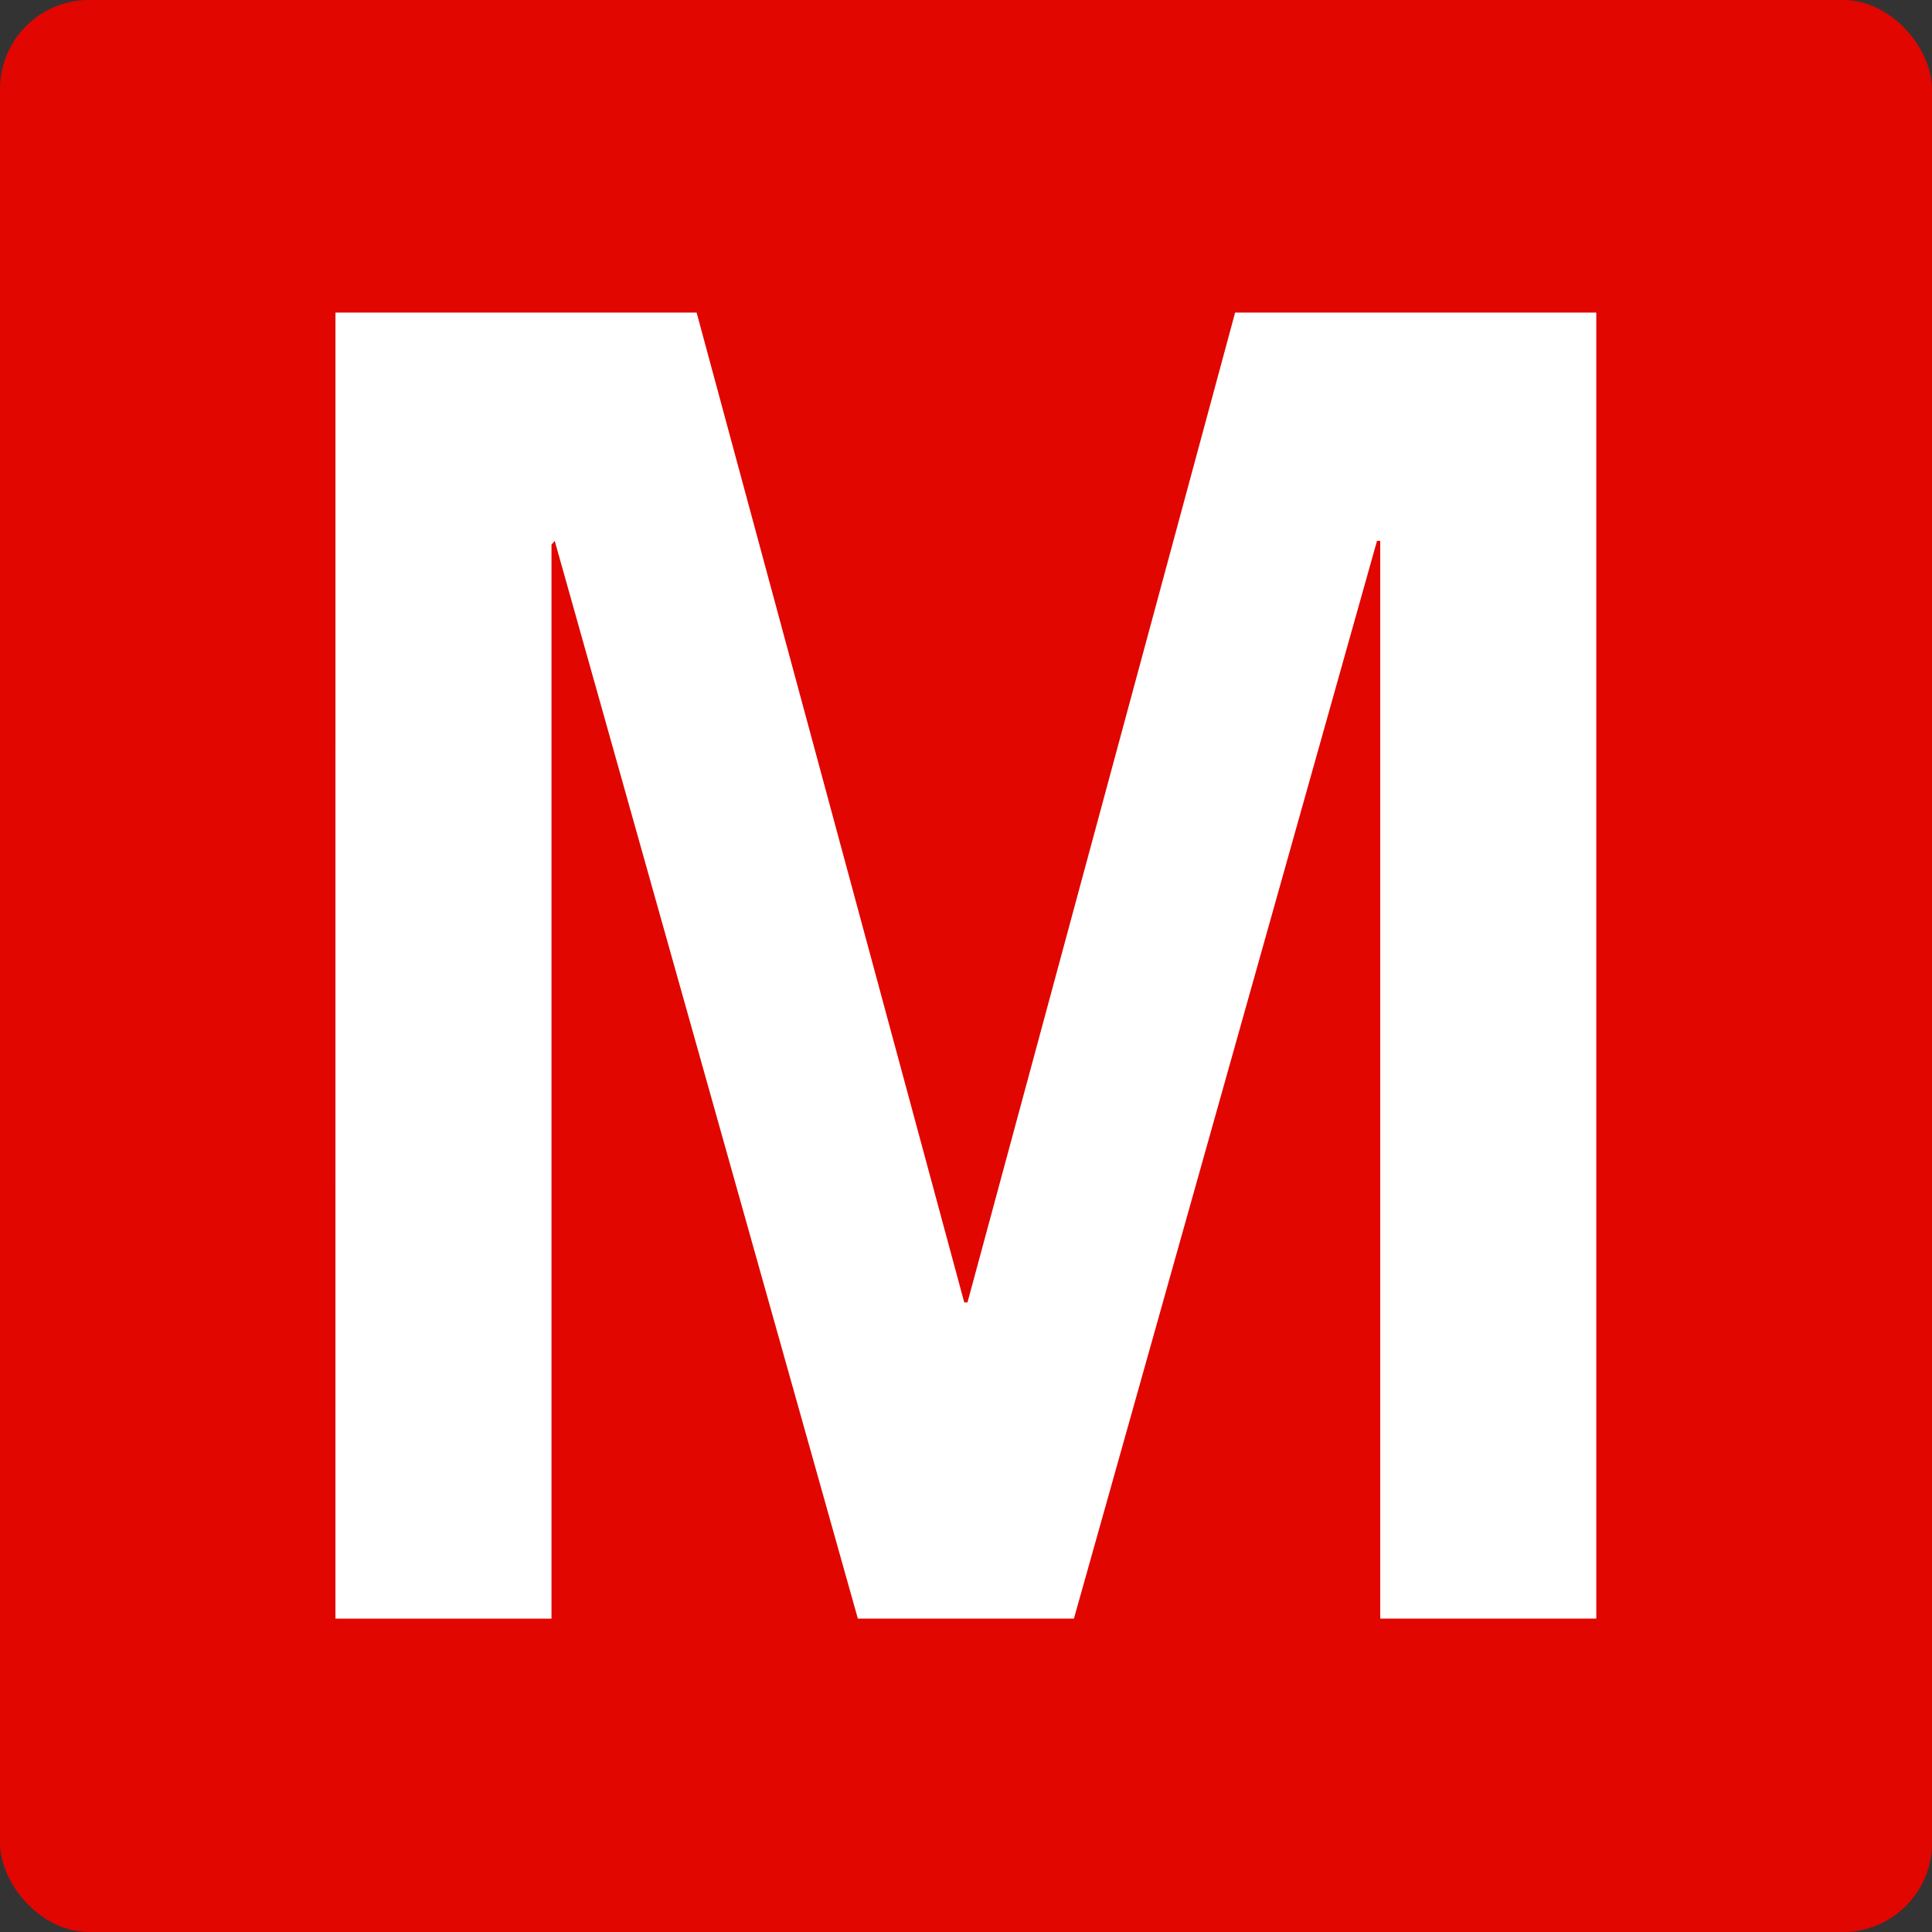 <svg id="SvgjsSvg1001" width="288" height="288" xmlns="http://www.w3.org/2000/svg" version="1.1" xmlns:xlink="http://www.w3.org/1999/xlink" xmlns:svgjs="http://svgjs.com/svgjs"><rect width="100%" height="100%" fill="#333333" stroke="none"/><defs id="SvgjsDefs1002"></defs><g id="SvgjsG1008"><svg xmlns="http://www.w3.org/2000/svg" viewBox="0 0 100 100" width="288" height="288"><rect width="100" height="100" fill="#e10600" fill-rule="evenodd" ry="4.607" class="color0174bb svgShape"></rect><path d="M18.71 77.791h12.05V26.174l.18-.18L47.848 77.79h12.05l16.906-51.797h.18V77.79h12.05V15.023H68.889l-14.927 47.57h-.18l-14.928-47.57H18.711Z" style="font-variant-ligatures:normal;font-variant-caps:normal;font-variant-numeric:normal;font-variant-east-asian:normal" fill="#ffffff" stroke-width=".091" font-family="Frutiger LT Std" font-size="89.926" font-weight="700" transform="scale(.928 1.077)" class="colorfff svgShape"></path></svg></g></svg>